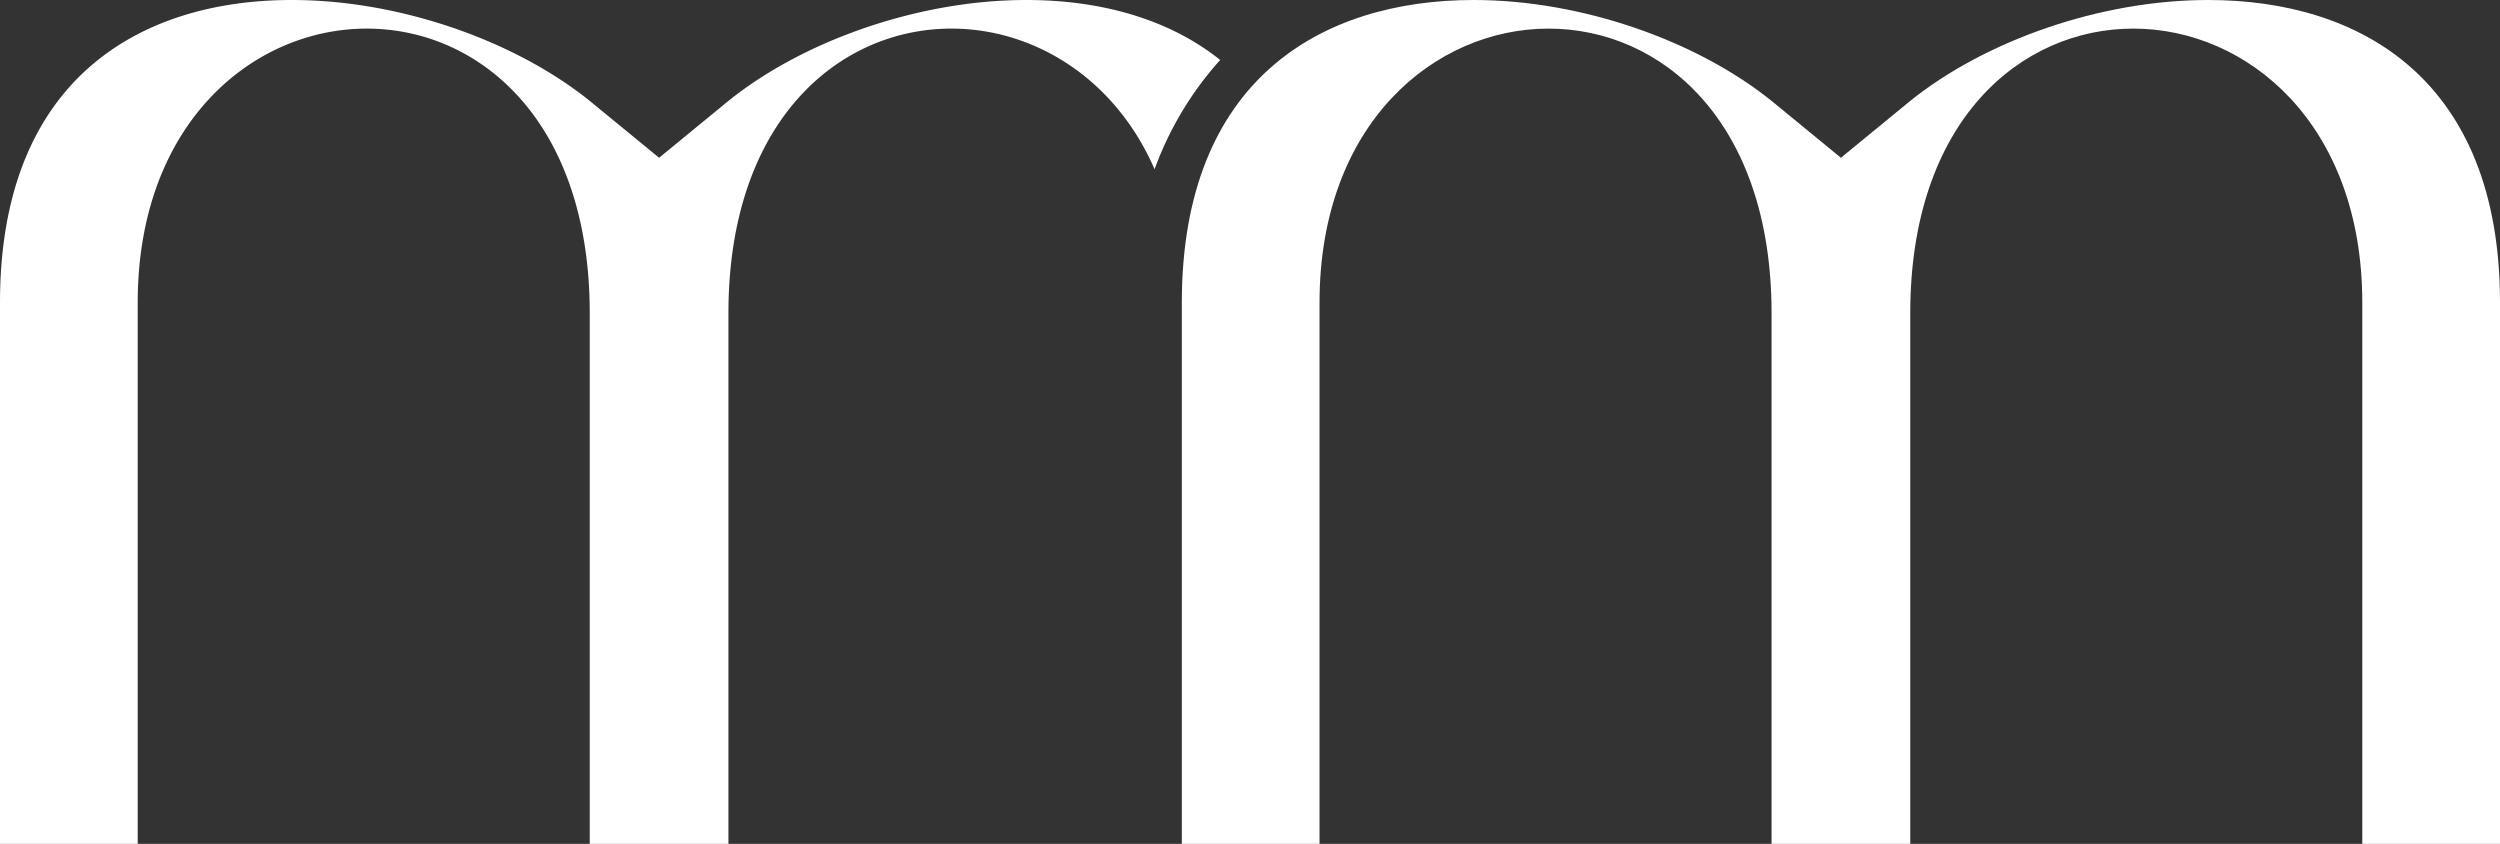 <svg height="107" viewBox="0 0 317 107" width="317" xmlns="http://www.w3.org/2000/svg" xmlns:xlink="http://www.w3.org/1999/xlink"><rect x="0" y="0" width="317" height="107" fill="#333333" stroke="none"/><clipPath id="a"><path d="m0 0h317v107h-317z"/></clipPath><g clip-path="url(#a)" fill="#fff"><path d="m279.99 0c-13.666 0-28.28 5.155-37.769 12.793l-8.793 7.212-8.793-7.212c-9.491-7.638-24.105-12.793-37.771-12.793-19.359 0-37.009 10.12-37.009 38.381v68.619h17.461v-68.619c0-22.723 14.614-34.753 29.039-34.753 14.234 0 28.279 11.648 28.279 36.089v67.283h17.586v-67.284c0-24.441 14.045-36.089 28.279-36.089 14.425 0 29.039 12.03 29.039 34.753v68.62h17.462v-68.619c0-28.261-17.651-38.381-37.01-38.381"/><path d="m130.135 0c-13.666 0-28.28 5.155-37.769 12.793l-8.793 7.212-8.793-7.212c-9.491-7.638-24.105-12.793-37.771-12.793-19.359 0-37.009 10.12-37.009 38.381v68.619h17.461v-68.619c0-22.723 14.614-34.753 29.039-34.753 14.234 0 28.279 11.648 28.279 36.089v67.283h17.586v-67.284c0-24.441 14.045-36.089 28.279-36.089 10.275 0 20.64 6.109 25.757 17.831a42.378 42.378 0 0 1 8.32-13.853c-6.699-5.348-15.452-7.605-24.586-7.605"/></g></svg>